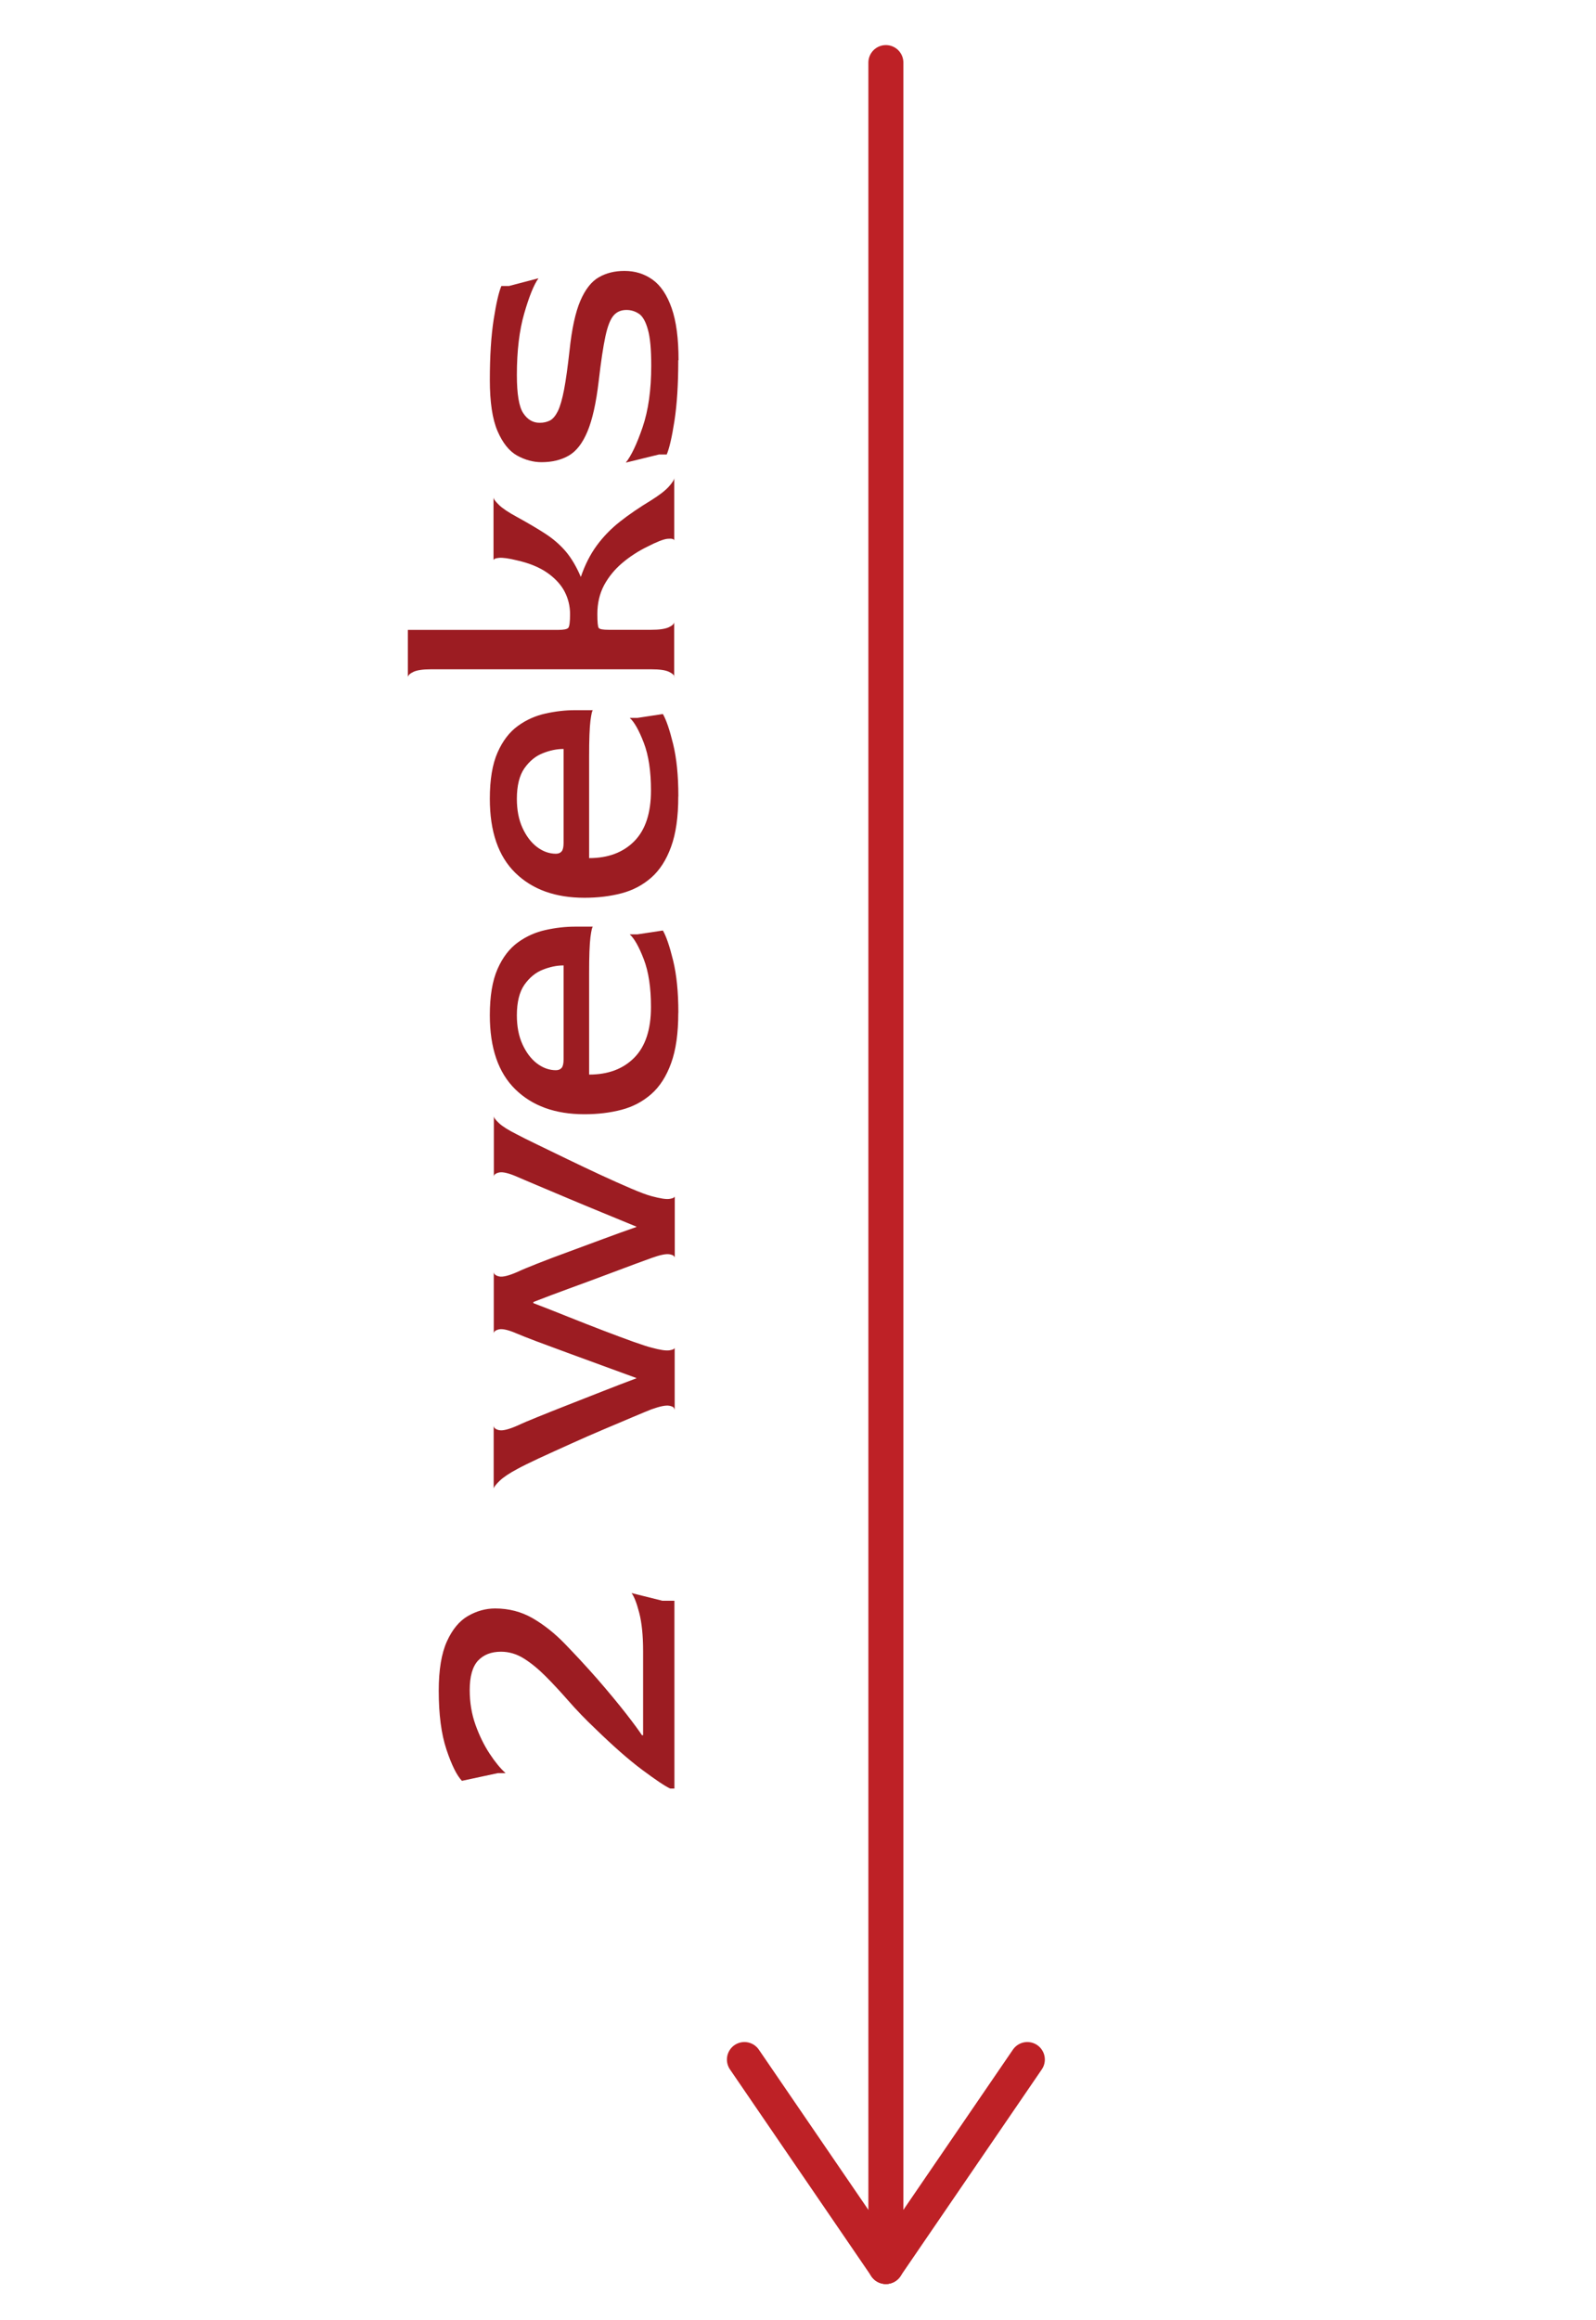 <svg xmlns="http://www.w3.org/2000/svg" id="Layer_2" data-name="Layer 2" viewBox="0 0 182.43 265"><defs><style>      .cls-1 {        fill: #fff;      }      .cls-2, .cls-3 {        fill: #9c1c22;      }      .cls-3 {        stroke: #be2126;        stroke-linecap: round;        stroke-miterlimit: 10;        stroke-width: 4px;      }    </style></defs><g id="Layer_1-2" data-name="Layer 1"><rect class="cls-1" width="182.43" height="265"></rect><g><path class="cls-2" d="m77.09,204.32h-.49c-.62-.29-1.68-1.01-3.2-2.14-1.52-1.13-3.3-2.7-5.36-4.7-1.12-1.06-2.13-2.11-3.05-3.16-.91-1.04-1.79-1.99-2.63-2.83s-1.67-1.52-2.49-2.03c-.82-.51-1.69-.77-2.6-.77-1.12,0-1.99.34-2.63,1.02-.63.68-.95,1.8-.95,3.36,0,1.41.22,2.74.66,3.97s.98,2.33,1.61,3.29c.63.96,1.24,1.7,1.83,2.23h-.88l-4.11.88c-.59-.62-1.18-1.81-1.77-3.58-.59-1.77-.88-4-.88-6.71,0-2.38.31-4.26.93-5.63.62-1.37,1.42-2.34,2.41-2.91.99-.57,2.02-.86,3.11-.86,1.56,0,2.98.37,4.26,1.1,1.28.74,2.52,1.71,3.71,2.94s2.44,2.57,3.73,4.04c1.33,1.53,2.42,2.86,3.29,3.97.87,1.12,1.46,1.93,1.79,2.43h.13v-9.62c0-1.77-.15-3.22-.44-4.35-.29-1.13-.59-1.89-.88-2.27l3.53.88h1.37v21.46Z"></path><path class="cls-2" d="m77.09,161.01c0-.21-.2-.35-.6-.42-.4-.07-1.08.07-2.05.42-.38.15-1.06.43-2.03.84-.97.41-2.1.89-3.38,1.43-1.28.54-2.58,1.11-3.88,1.7s-2.5,1.13-3.58,1.63c-1.07.5-1.88.9-2.41,1.19-.94.5-1.63.96-2.05,1.37-.43.41-.65.71-.68.88v-7.2c0,.26.21.44.62.53.41.09,1.12-.09,2.12-.53.5-.24,1.26-.56,2.27-.97,1.02-.41,2.18-.88,3.49-1.39,1.31-.51,2.64-1.04,4-1.57,1.35-.53,2.62-1.02,3.8-1.46v-.04c-1.21-.44-2.49-.91-3.86-1.41-1.37-.5-2.71-.99-4.04-1.48-1.33-.49-2.5-.92-3.51-1.3-1.01-.38-1.76-.68-2.23-.88-.94-.41-1.62-.57-2.03-.49-.41.09-.62.25-.62.49v-7.06c0,.26.21.44.62.53.41.09,1.12-.09,2.12-.53.5-.24,1.26-.55,2.27-.95s2.18-.84,3.49-1.32,2.64-.98,4-1.48c1.35-.5,2.62-.96,3.8-1.37v-.04c-1.21-.5-2.49-1.03-3.86-1.59-1.37-.56-2.71-1.12-4.04-1.68-1.33-.56-2.5-1.05-3.51-1.48-1.01-.43-1.76-.74-2.23-.95-.94-.41-1.62-.57-2.03-.49-.41.09-.62.25-.62.49v-6.93c0,.18.2.45.6.82s1.07.79,2.01,1.26c.5.27,1.27.65,2.3,1.15,1.03.5,2.19,1.06,3.47,1.68s2.55,1.22,3.82,1.81c1.27.59,2.42,1.1,3.47,1.55s1.83.74,2.36.88c.97.26,1.66.37,2.05.31.4-.06.6-.16.6-.31v7.06c0-.21-.2-.35-.6-.42-.4-.07-1.08.07-2.05.42-.26.09-.87.31-1.81.66-.94.35-2.08.78-3.42,1.28-1.34.5-2.73,1.02-4.17,1.54-1.44.53-2.81,1.04-4.11,1.55v.13c1.24.47,2.55.99,3.95,1.55,1.4.56,2.75,1.09,4.06,1.59,1.31.5,2.46.93,3.44,1.28.99.35,1.67.57,2.05.66.97.27,1.66.37,2.05.31.4-.06.6-.16.6-.31v7.06Z"></path><path class="cls-2" d="m77.53,115.72c0,2.33-.27,4.24-.82,5.74-.54,1.5-1.3,2.68-2.27,3.53-.97.85-2.1,1.45-3.4,1.79-1.29.34-2.71.51-4.24.51-3.33,0-5.96-.95-7.9-2.85-1.94-1.9-2.91-4.72-2.91-8.46,0-2.18.29-3.94.88-5.28.59-1.34,1.37-2.35,2.34-3.05s2.02-1.16,3.16-1.41c1.13-.25,2.25-.38,3.33-.38h2.08c-.09,0-.18.4-.29,1.21-.1.81-.15,2.17-.15,4.08v11.61c2.18,0,3.9-.65,5.17-1.94,1.27-1.29,1.9-3.22,1.9-5.78,0-2.21-.27-4.02-.82-5.45s-1.08-2.38-1.61-2.85h.88l2.91-.44c.38.65.77,1.79,1.17,3.42.4,1.63.6,3.63.6,5.98Zm-13.11,5.3v-10.73c-.77,0-1.56.16-2.38.49-.82.32-1.52.9-2.1,1.72-.57.82-.86,1.99-.86,3.49,0,1.27.21,2.37.64,3.31s.98,1.67,1.66,2.19c.68.51,1.4.77,2.16.77.29,0,.51-.09.66-.27.15-.18.22-.5.22-.97Z"></path><path class="cls-2" d="m77.53,90.99c0,2.33-.27,4.24-.82,5.74-.54,1.5-1.3,2.68-2.27,3.53-.97.85-2.1,1.45-3.4,1.79-1.29.34-2.71.51-4.24.51-3.33,0-5.96-.95-7.9-2.85-1.94-1.9-2.91-4.72-2.91-8.46,0-2.18.29-3.94.88-5.28.59-1.34,1.37-2.35,2.34-3.05s2.02-1.16,3.16-1.41c1.13-.25,2.25-.38,3.33-.38h2.08c-.09,0-.18.4-.29,1.21-.1.81-.15,2.17-.15,4.08v11.61c2.18,0,3.9-.65,5.17-1.94,1.27-1.29,1.9-3.22,1.9-5.78,0-2.21-.27-4.02-.82-5.45s-1.08-2.38-1.61-2.85h.88l2.91-.44c.38.65.77,1.79,1.17,3.42.4,1.63.6,3.63.6,5.98Zm-13.11,5.3v-10.73c-.77,0-1.56.16-2.38.49-.82.32-1.52.9-2.1,1.72-.57.82-.86,1.99-.86,3.49,0,1.27.21,2.37.64,3.31s.98,1.67,1.66,2.19c.68.51,1.4.77,2.16.77.29,0,.51-.09.66-.27.15-.18.22-.5.22-.97Z"></path><path class="cls-2" d="m77.09,77.35c0-.21-.21-.4-.62-.6s-1.09-.29-2.03-.29h-25.17c-.94,0-1.61.1-2.01.29s-.61.39-.64.6v-5.39h17.17c.65,0,1.04-.08,1.17-.24.13-.16.2-.68.2-1.57s-.21-1.77-.62-2.56c-.41-.79-1.07-1.51-1.96-2.14-.9-.63-2.05-1.11-3.47-1.43-.97-.24-1.66-.33-2.08-.29s-.62.14-.62.29v-7.2c0,.18.21.46.62.86s1.1.86,2.08,1.39c1.24.68,2.31,1.31,3.22,1.9.91.59,1.69,1.27,2.34,2.03.65.77,1.22,1.74,1.72,2.91.47-1.38,1.08-2.58,1.83-3.6.75-1.02,1.64-1.93,2.67-2.74,1.03-.81,2.21-1.61,3.53-2.41.94-.59,1.62-1.11,2.03-1.57.41-.46.62-.79.62-.99v7.15c-.03-.18-.28-.24-.75-.2-.47.04-1.25.35-2.34.91-1.03.5-1.98,1.12-2.85,1.85-.87.74-1.56,1.58-2.08,2.54-.51.96-.77,2.05-.77,3.29,0,.91.05,1.44.15,1.59.1.15.49.22,1.17.22h4.81c.94,0,1.62-.1,2.03-.29s.62-.39.62-.6v6.27Z"></path><path class="cls-2" d="m77.53,41.15c0,2.77-.15,5.08-.44,6.95s-.59,3.14-.88,3.82h-.88l-3.8.93c.62-.77,1.26-2.11,1.92-4.04s.99-4.28.99-7.04c0-1.83-.12-3.19-.38-4.11-.25-.91-.59-1.52-1.02-1.81-.43-.29-.91-.44-1.43-.44-.62,0-1.11.21-1.48.64-.37.43-.68,1.22-.93,2.38s-.51,2.88-.77,5.14c-.29,2.47-.72,4.38-1.28,5.72-.56,1.34-1.27,2.26-2.14,2.76-.87.5-1.91.75-3.11.75-.94,0-1.87-.25-2.78-.75-.91-.5-1.66-1.44-2.25-2.8-.59-1.37-.88-3.32-.88-5.85,0-2.74.15-5.04.44-6.91.29-1.87.59-3.14.88-3.82h.88l3.36-.88c-.53.74-1.07,2.08-1.63,4.02-.56,1.94-.84,4.28-.84,7.02,0,2.18.24,3.64.73,4.37.49.74,1.11,1.1,1.88,1.1.44,0,.83-.09,1.17-.26.34-.18.64-.54.91-1.08.26-.54.5-1.37.71-2.47.21-1.1.41-2.58.62-4.44.26-2.5.68-4.4,1.24-5.7.56-1.29,1.26-2.19,2.1-2.67.84-.49,1.82-.73,2.94-.73,1.21,0,2.27.33,3.2.99.93.66,1.66,1.74,2.19,3.25.53,1.5.79,3.49.79,5.96Z"></path></g><g><line class="cls-3" x1="101.26" y1="7.15" x2="101.26" y2="258.92"></line><line class="cls-3" x1="101.26" y1="258.92" x2="117.43" y2="235.28"></line><line class="cls-3" x1="101.26" y1="258.92" x2="85.09" y2="235.28"></line></g></g></svg>